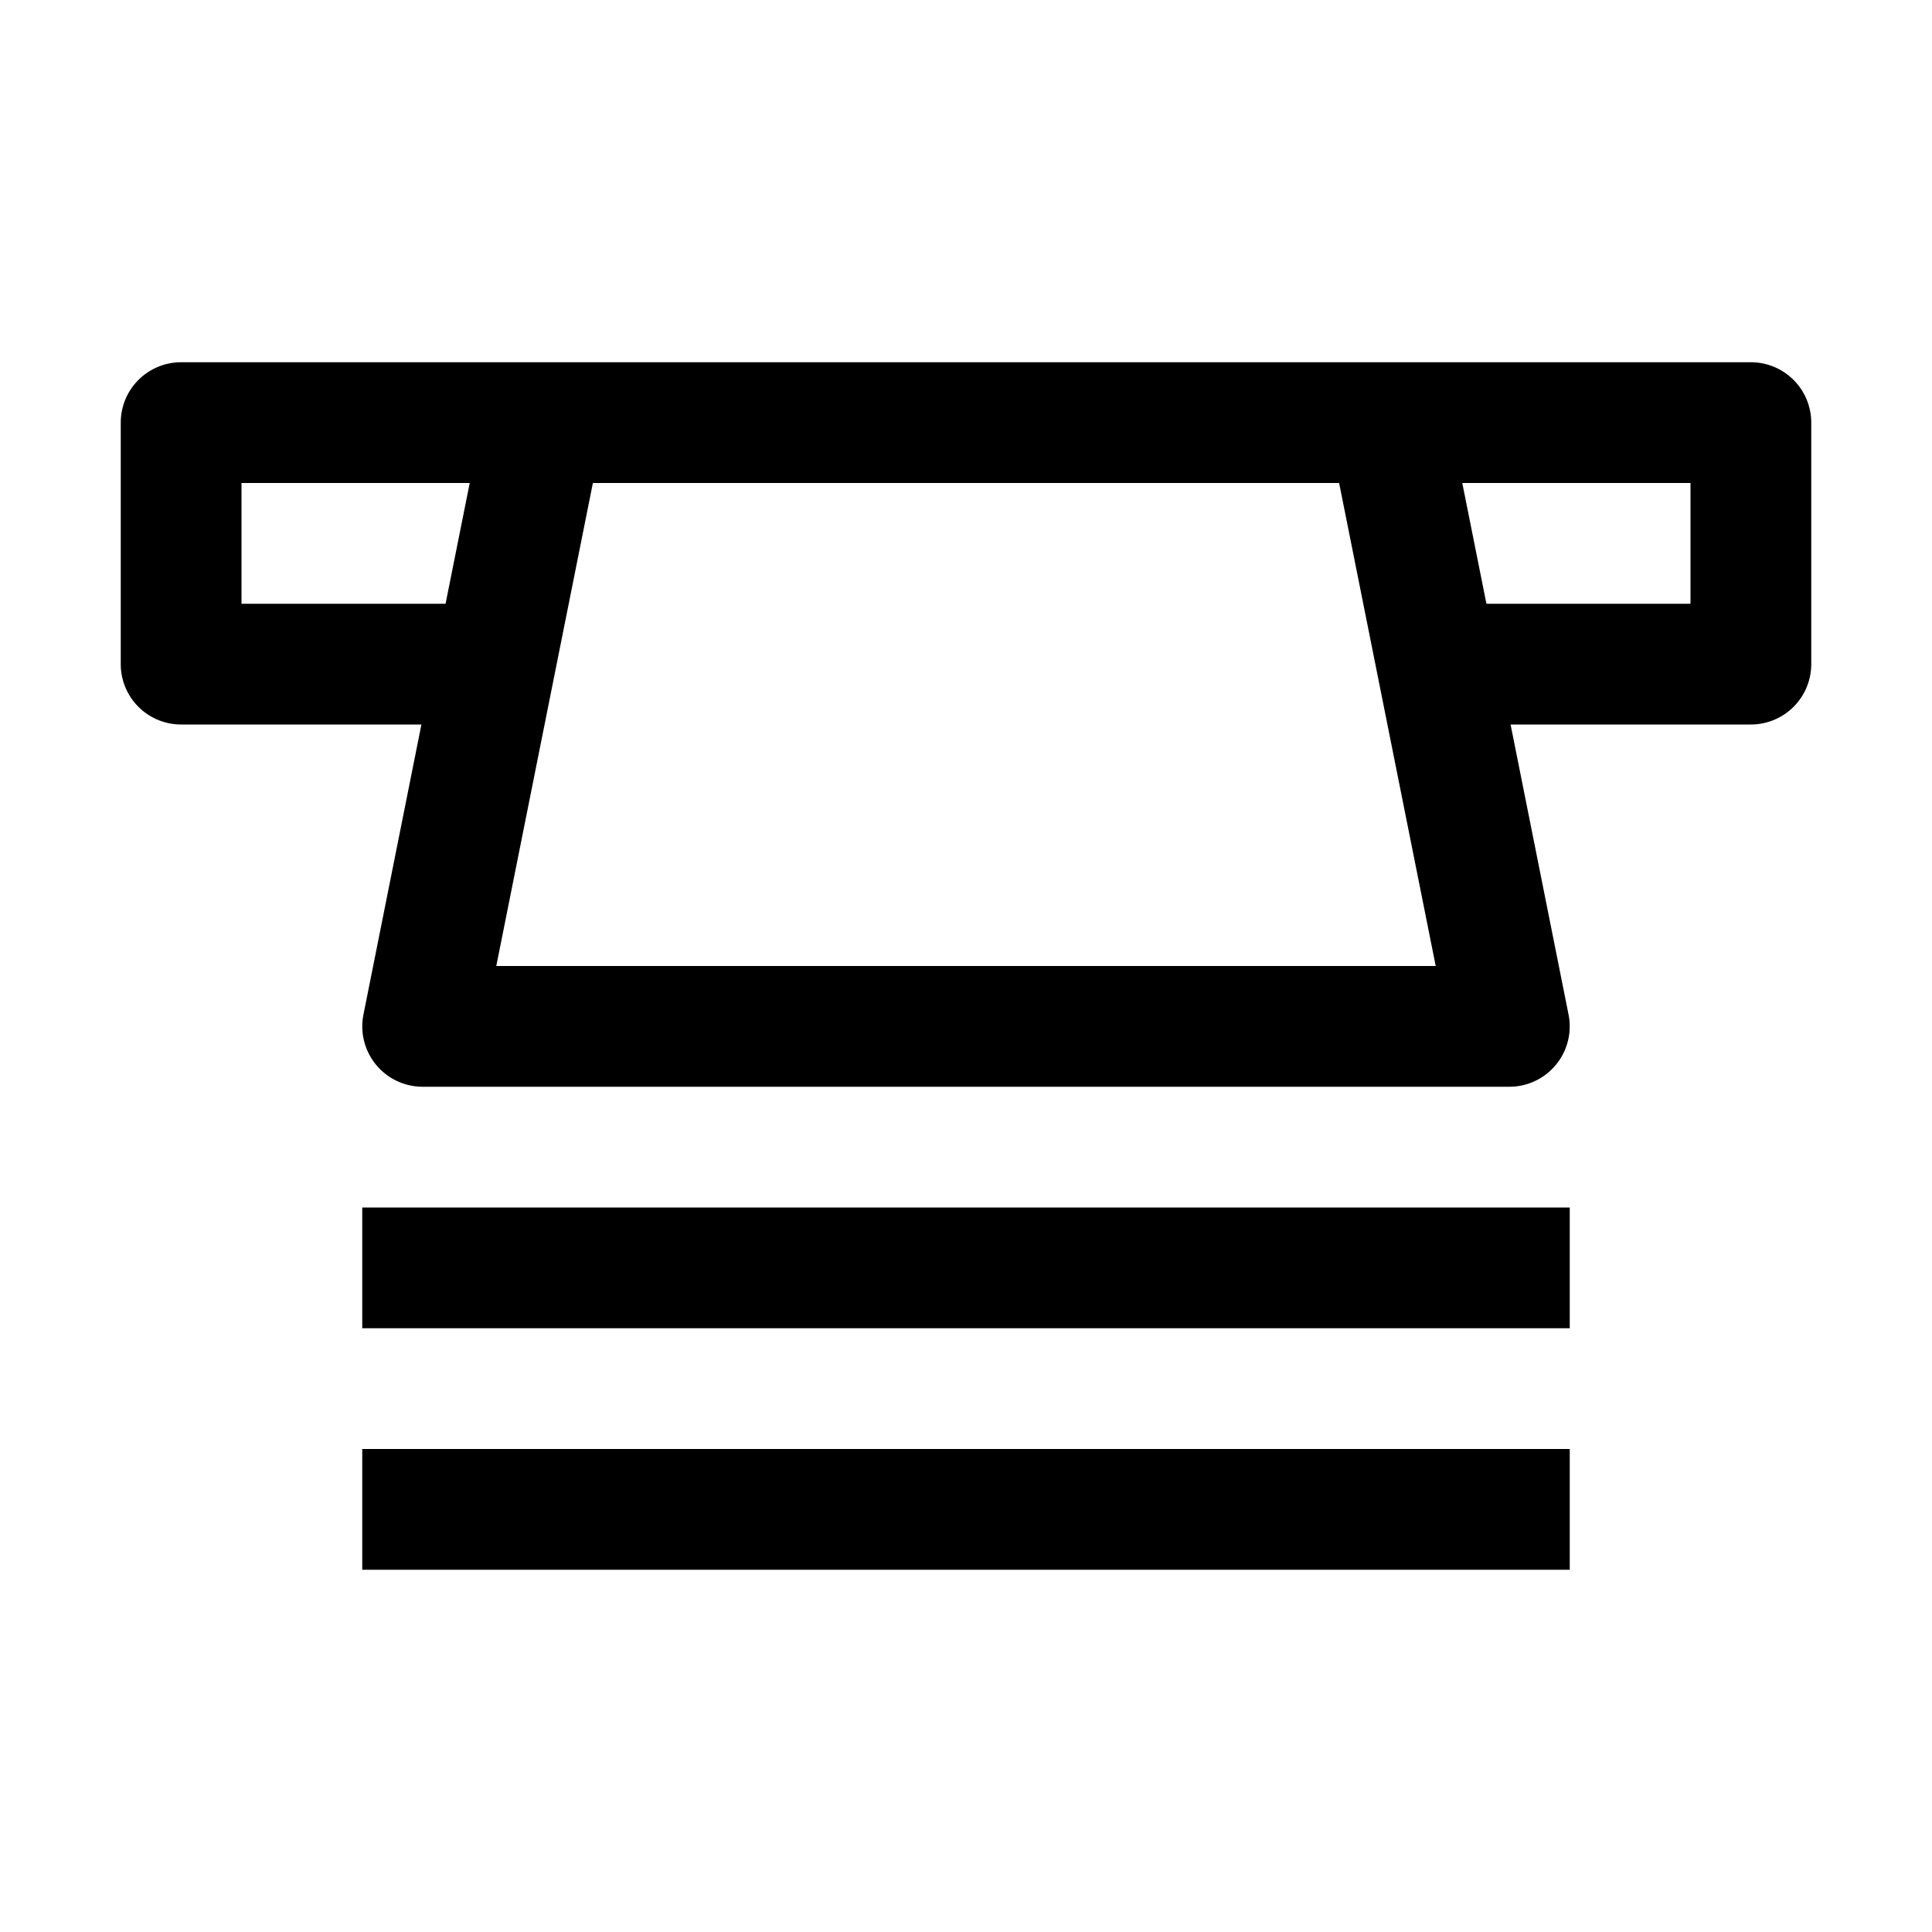 <svg xmlns="http://www.w3.org/2000/svg" viewBox="0 0 16 16"><path style="line-height:normal;text-indent:0;text-align:start;text-decoration-line:none;text-decoration-style:solid;text-decoration-color:#000;text-transform:none;block-progression:tb;isolation:auto;mix-blend-mode:normal" d="M1.5 3a.5.5 0 0 0-.5.5v2a.5.5 0 0 0 .5.5h1.99l-.48 2.402A.5.5 0 0 0 3.5 9h9a.5.5 0 0 0 .49-.598L12.51 6h1.99a.5.5 0 0 0 .5-.5v-2a.5.5 0 0 0-.5-.5h-13zM2 4h1.89l-.2 1H2V4zm2.91 0h6.18l.8 4H4.11l.8-4zm7.2 0H14v1h-1.69l-.2-1zM3 10v1h10v-1H3zm0 2v1h10v-1H3z" font-weight="400" font-family="sans-serif" white-space="normal" overflow="visible"/></svg>
